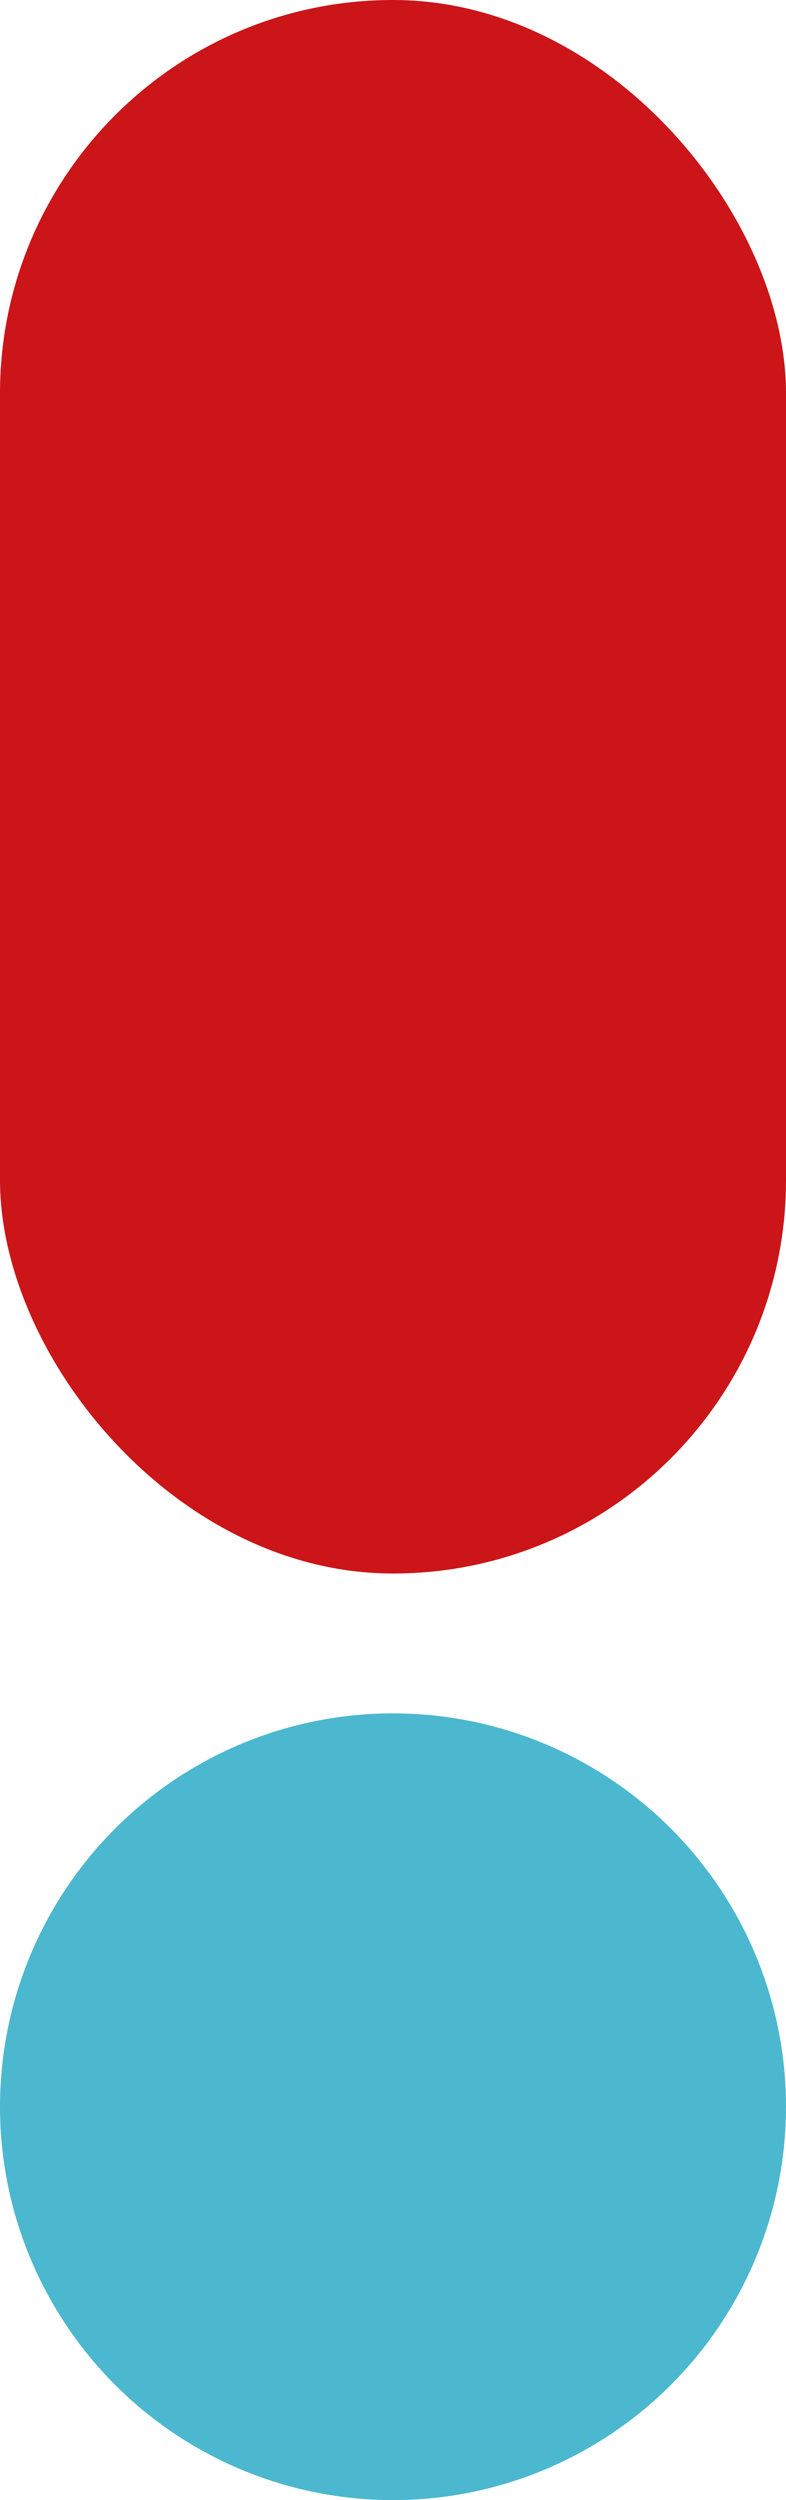 <svg xmlns="http://www.w3.org/2000/svg" width="53" height="168.42" viewBox="0 0 53 168.42"><g id="Group_5281" data-name="Group 5281" transform="translate(-1481.329 -1627.411)"><circle id="Ellipse_132" data-name="Ellipse 132" cx="26.5" cy="26.5" r="26.5" transform="translate(1481.329 1742.831)" fill="#4bb8cf"></circle><rect id="Rectangle_2924" data-name="Rectangle 2924" width="53" height="106" rx="26.5" transform="translate(1481.329 1627.411)" fill="#cb1518"></rect></g></svg>